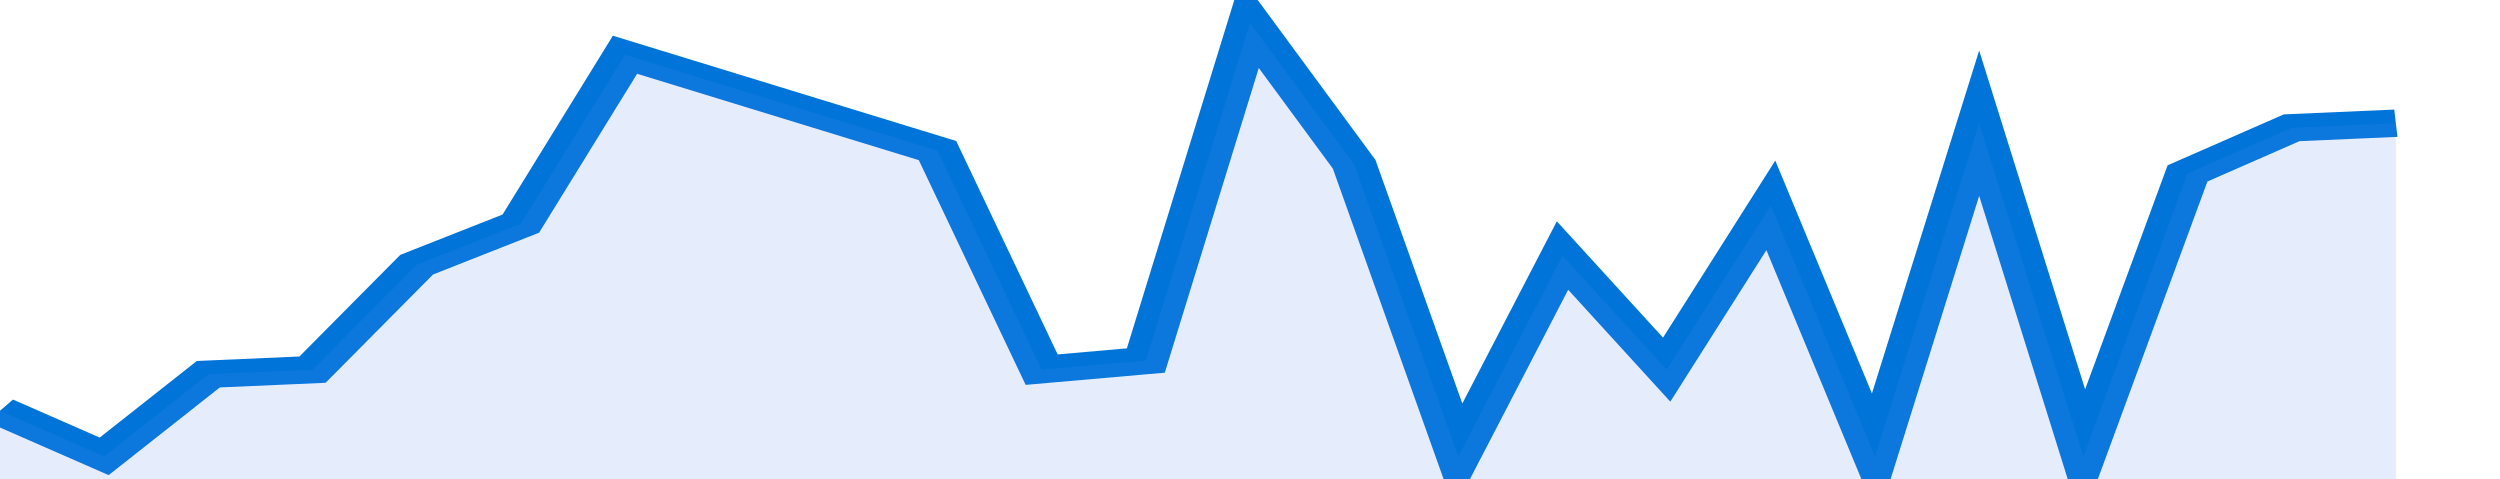 <svg xmlns="http://www.w3.org/2000/svg" viewBox="0 0 336 105" width="120" height="23" preserveAspectRatio="none">
				 <polyline fill="none" stroke="#0074d9" stroke-width="6" points="0, 90 14, 100 28, 82 42, 81 56, 58 70, 49 84, 12 98, 19 112, 26 126, 33 140, 81 154, 79 168, 5 182, 36 196, 100 210, 56 224, 81 238, 45 252, 100 266, 27 280, 100 294, 38 308, 28 322, 27 322, 27 "> </polyline>
				 <polygon fill="#5085ec" opacity="0.15" points="0, 105 0, 90 14, 100 28, 82 42, 81 56, 58 70, 49 84, 12 98, 19 112, 26 126, 33 140, 81 154, 79 168, 5 182, 36 196, 100 210, 56 224, 81 238, 45 252, 100 266, 27 280, 100 294, 38 308, 28 322, 27 322, 105 "></polygon>
			</svg>